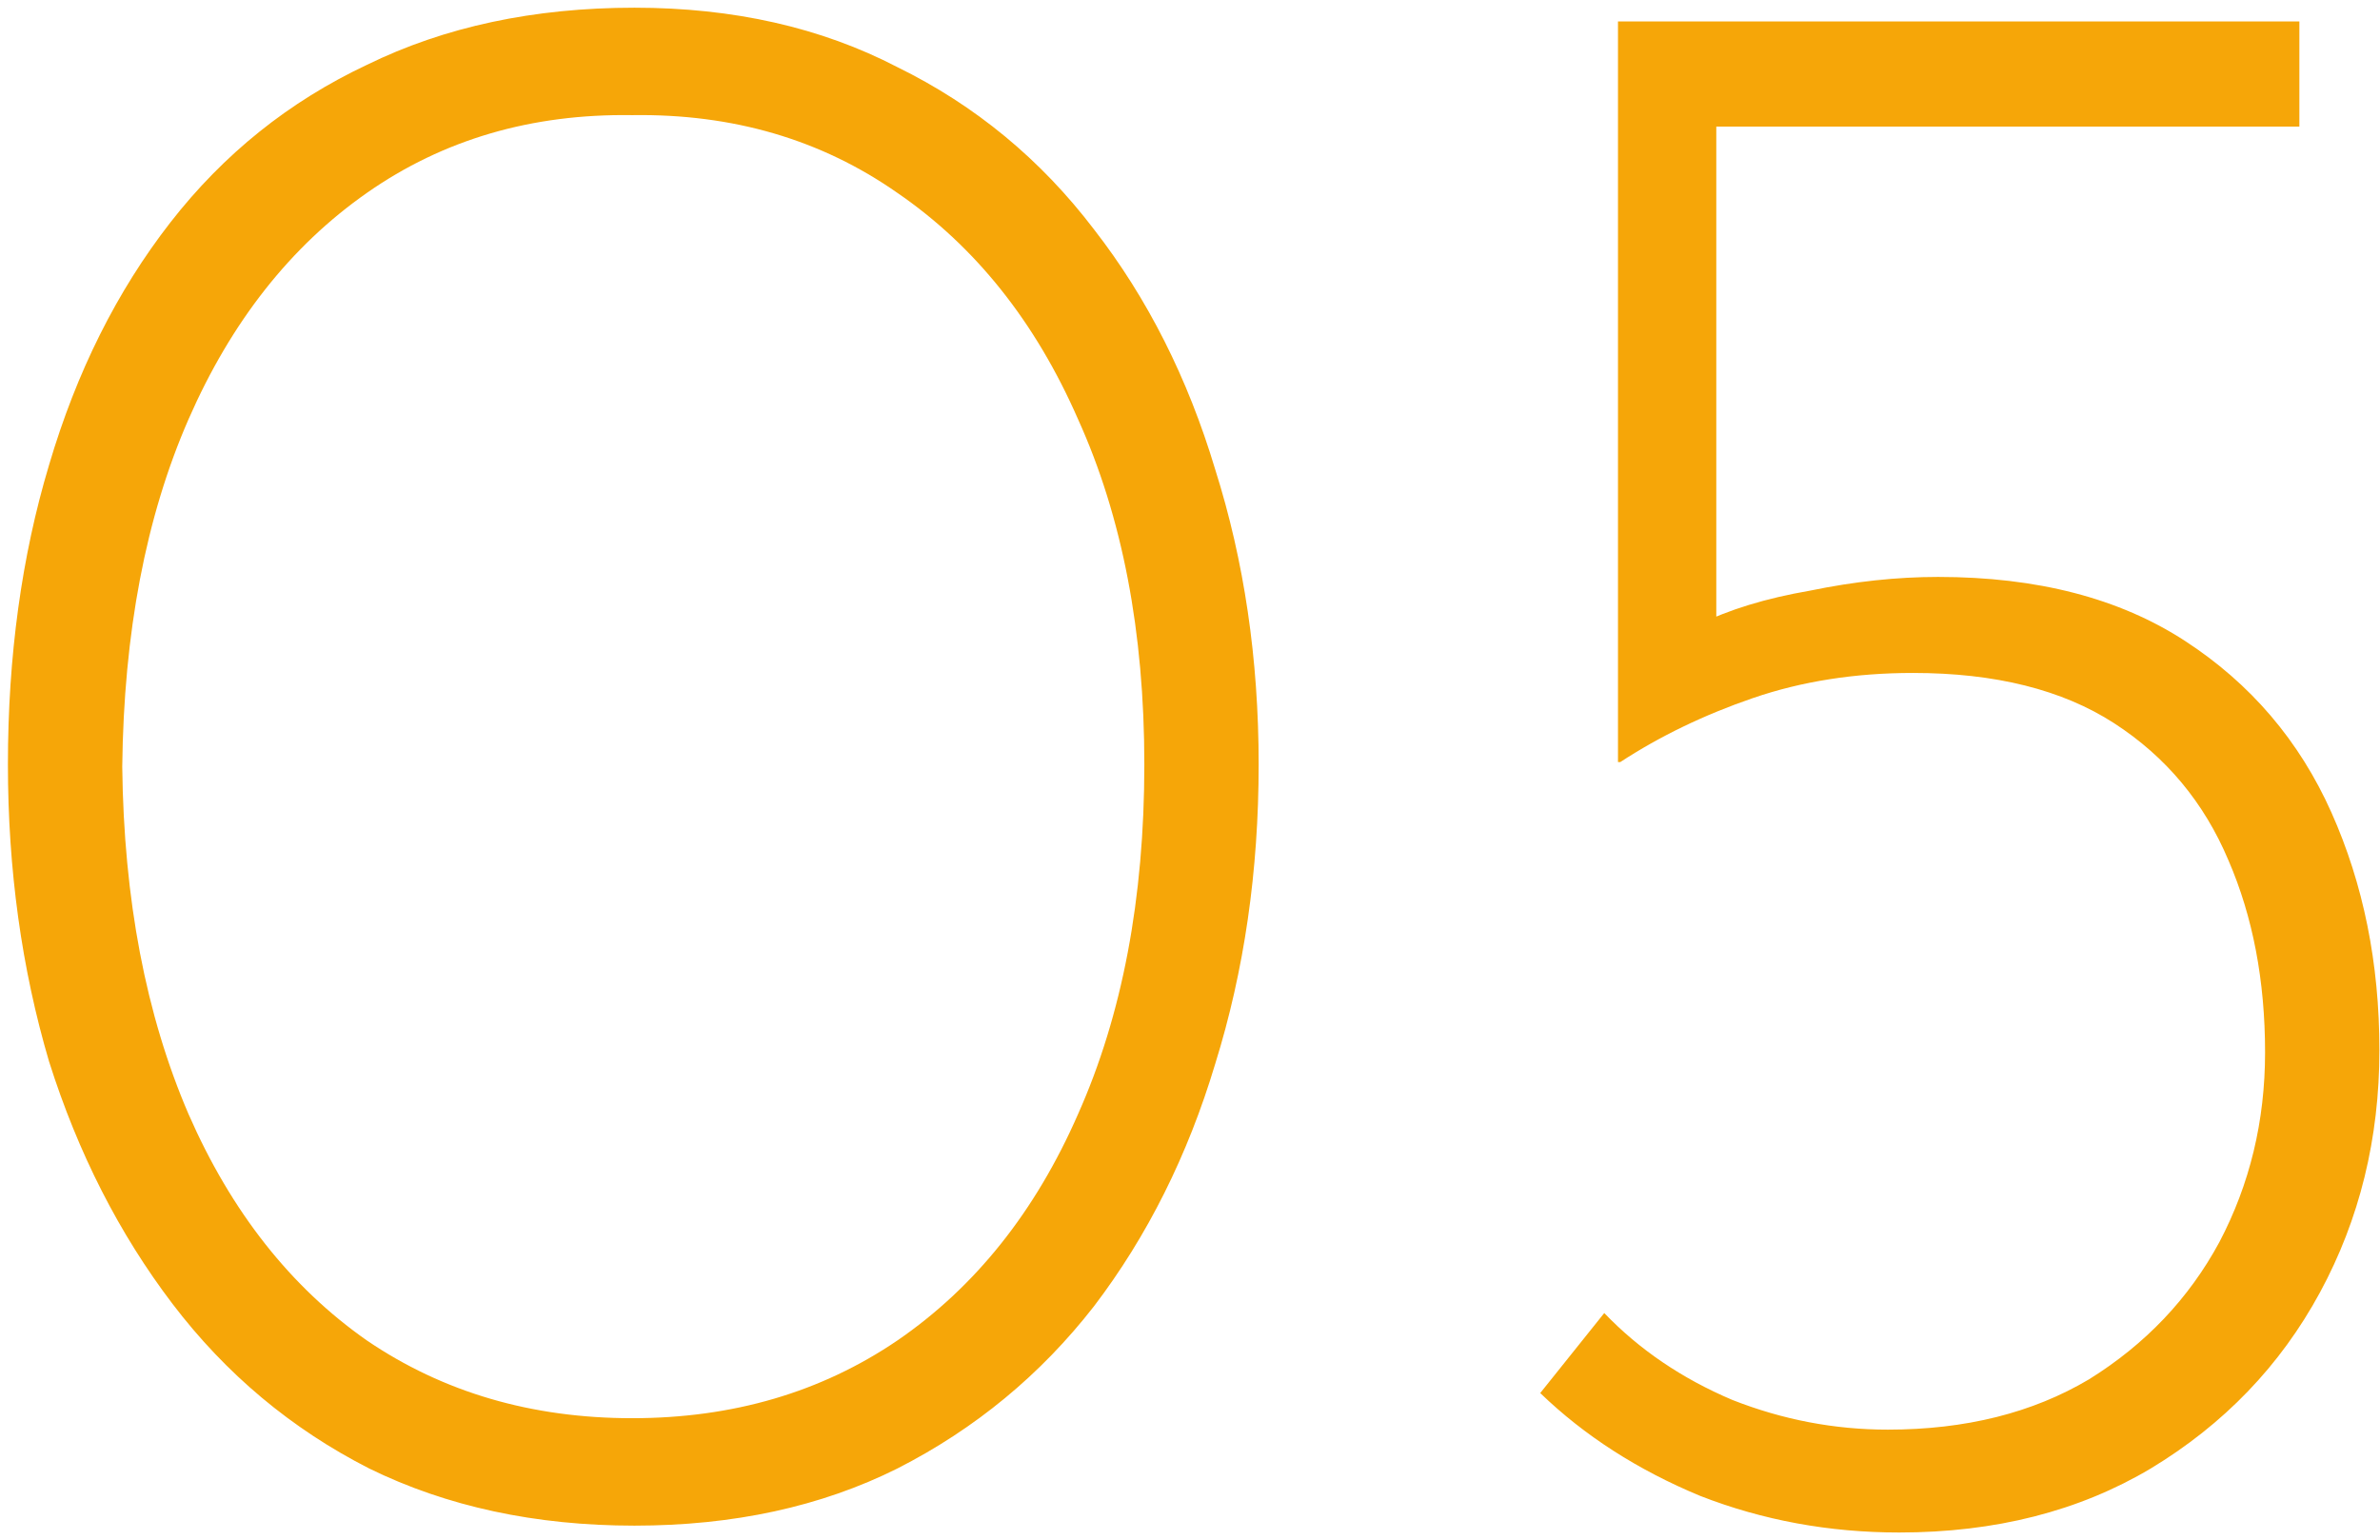 <svg xmlns="http://www.w3.org/2000/svg" width="187" height="121" viewBox="0 0 187 121" fill="none"><path d="M49.848 119.898C42.063 119.898 35.116 118.401 29.008 115.407C22.9 112.293 17.749 107.981 13.557 102.471C9.365 96.962 6.132 90.614 3.856 83.428C1.7 76.122 0.622 68.336 0.622 60.072C0.622 51.568 1.7 43.723 3.856 36.537C6.012 29.231 9.186 22.883 13.378 17.493C17.57 12.103 22.72 7.971 28.828 5.097C34.937 2.102 41.943 0.605 49.848 0.605C57.633 0.605 64.52 2.162 70.509 5.276C76.617 8.271 81.768 12.523 85.96 18.032C90.152 23.422 93.326 29.71 95.481 36.896C97.757 44.083 98.895 51.808 98.895 60.072C98.895 68.456 97.757 76.301 95.481 83.607C93.326 90.794 90.152 97.142 85.96 102.651C81.768 108.041 76.617 112.293 70.509 115.407C64.52 118.401 57.633 119.898 49.848 119.898ZM49.669 111.454C57.574 111.454 64.52 109.418 70.509 105.346C76.617 101.154 81.348 95.225 84.702 87.56C88.175 79.775 89.912 70.612 89.912 60.072C89.912 49.652 88.175 40.609 84.702 32.944C81.348 25.278 76.617 19.35 70.509 15.158C64.52 10.966 57.574 8.929 49.669 9.049C41.764 8.929 34.817 10.966 28.828 15.158C22.84 19.35 18.169 25.278 14.815 32.944C11.461 40.609 9.725 49.712 9.605 60.252C9.725 70.672 11.461 79.775 14.815 87.56C18.169 95.225 22.84 101.154 28.828 105.346C34.817 109.418 41.764 111.454 49.669 111.454ZM149.225 120.437C143.715 120.437 138.505 119.479 133.594 117.563C128.684 115.527 124.492 112.832 121.018 109.478L126.049 103.19C128.803 106.065 132.157 108.34 136.109 110.017C140.062 111.574 144.134 112.353 148.326 112.353C154.435 112.353 159.705 111.035 164.136 108.4C168.568 105.645 171.981 102.052 174.377 97.621C176.772 93.069 177.97 88.099 177.97 82.709C177.97 77.08 177.012 72.049 175.095 67.618C173.179 63.066 170.185 59.473 166.112 56.838C162.04 54.203 156.77 52.886 150.302 52.886C145.751 52.886 141.559 53.545 137.726 54.862C133.894 56.179 130.42 57.856 127.306 59.892H127.127V1.683H180.665V9.948H134.852V51.089L133.415 49.113C135.81 47.915 138.744 47.017 142.218 46.418C145.691 45.7 149.045 45.34 152.279 45.34C160.064 45.34 166.532 47.017 171.682 50.371C176.832 53.724 180.665 58.216 183.18 63.845C185.695 69.474 186.953 75.702 186.953 82.529C186.953 89.476 185.396 95.824 182.282 101.573C179.168 107.322 174.736 111.933 168.987 115.407C163.358 118.76 156.77 120.437 149.225 120.437Z" fill="#F6A608"></path></svg>